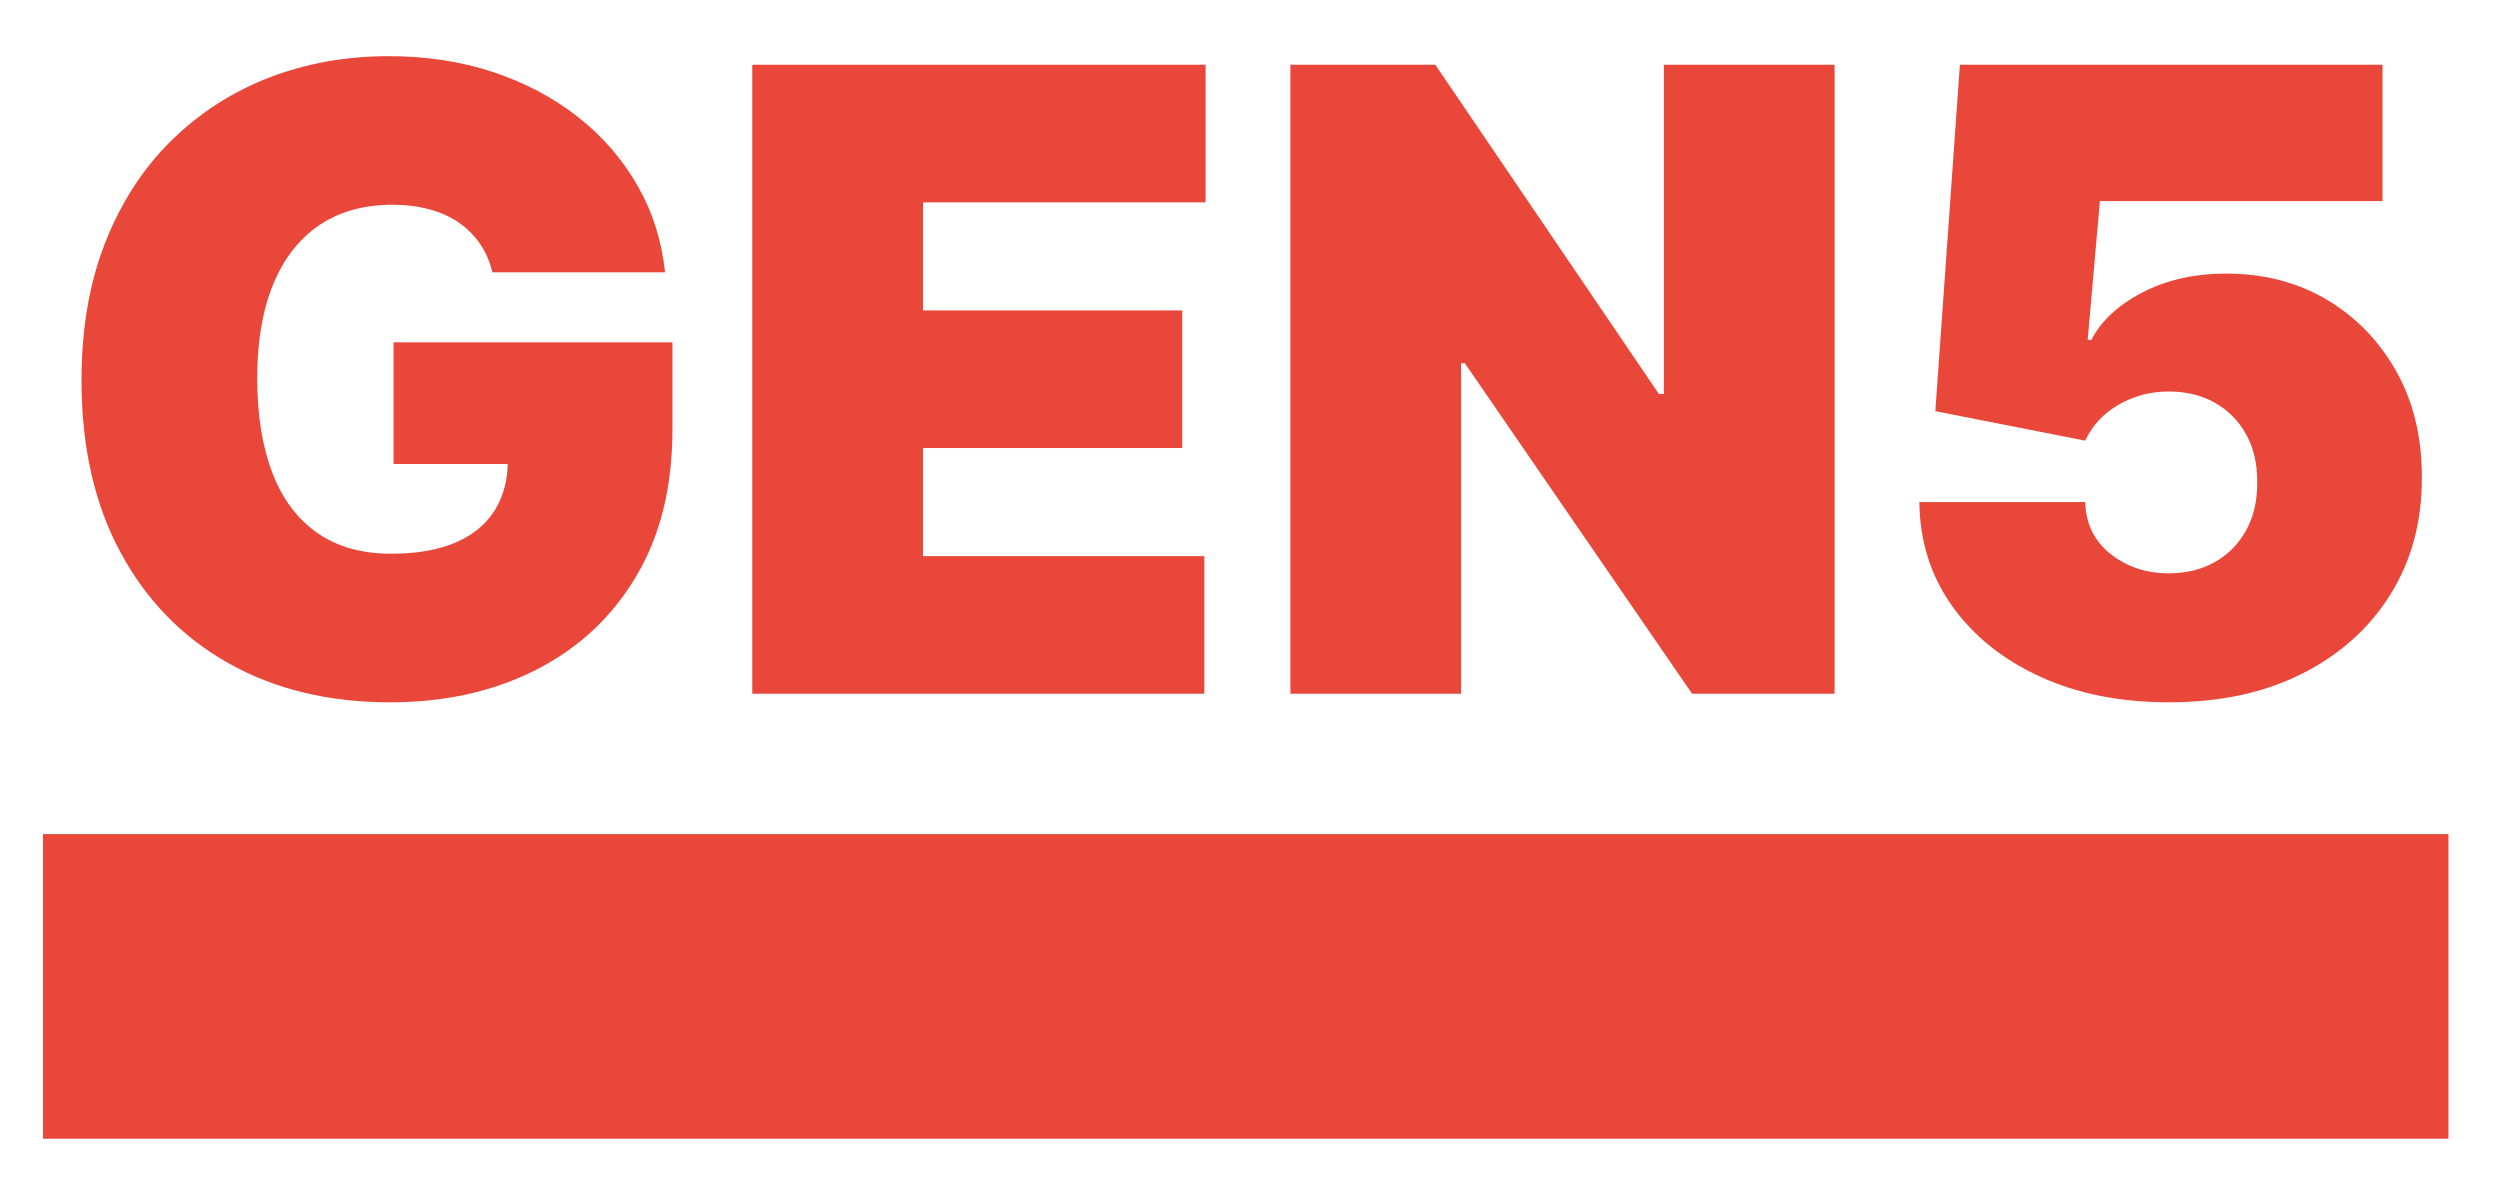 <svg xmlns="http://www.w3.org/2000/svg" height="30.406px" id="Ebene_1" viewBox="0 0 64.099 30.406" width="64.099px" x="0px" y="0px"><g><path d="M12.627,6.983c-0.068-0.278-0.177-0.523-0.323-0.737c-0.147-0.211-0.329-0.393-0.547-0.543&#10;  C11.538,5.553,11.287,5.44,11,5.365c-0.286-0.077-0.599-0.115-0.941-0.115c-0.735,0-1.36,0.177-1.878,0.528&#10;  c-0.517,0.352-0.91,0.858-1.18,1.52C6.73,7.959,6.595,8.758,6.595,9.692c0,0.945,0.129,1.753,0.386,2.425&#10;  c0.256,0.672,0.641,1.186,1.15,1.543c0.509,0.358,1.141,0.537,1.898,0.537c0.665,0,1.221-0.097,1.664-0.292&#10;  c0.444-0.194,0.776-0.47,0.996-0.828c0.221-0.356,0.331-0.775,0.331-1.26l0.757,0.08h-3.686V8.778h7.15v2.237&#10;  c0,1.469-0.31,2.726-0.933,3.767c-0.621,1.043-1.477,1.84-2.567,2.394c-1.089,0.554-2.338,0.831-3.744,0.831&#10;  c-1.571,0-2.948-0.333-4.134-1c-1.188-0.666-2.113-1.617-2.777-2.851c-0.664-1.232-0.996-2.7-0.996-4.401&#10;  c0-1.334,0.204-2.515,0.611-3.543c0.407-1.03,0.972-1.9,1.697-2.612C5.122,2.89,5.96,2.352,6.91,1.986&#10;  C7.859,1.622,8.879,1.44,9.965,1.44c0.955,0,1.844,0.134,2.666,0.404c0.821,0.271,1.549,0.654,2.181,1.15&#10;  c0.632,0.496,1.143,1.083,1.531,1.76c0.389,0.678,0.625,1.42,0.709,2.229H12.627z" fill="#E9473A"></path></g><polygon fill="#E9473A" points="19.288,17.787 19.288,1.66 30.911,1.66 30.911,5.188 23.665,5.188 23.665,7.959 30.312,7.959 &#10; 30.312,11.487 23.665,11.487 23.665,14.259 30.879,14.259 30.879,17.787"></polygon><polygon fill="#E9473A" points="47.038,1.66 47.038,17.787 43.384,17.787 37.558,9.313 37.462,9.313 37.462,17.787 33.085,17.787 &#10; 33.085,1.66 36.801,1.66 42.534,10.102 42.661,10.102 42.661,1.66"></polygon><g><path d="M55.606,18.007c-1.24,0-2.337-0.219-3.296-0.657c-0.958-0.439-1.711-1.044-2.26-1.815&#10;  c-0.548-0.772-0.828-1.659-0.838-2.662h4.252c0.016,0.556,0.232,1,0.65,1.331c0.418,0.33,0.915,0.496,1.492,0.496&#10;  c0.447,0,0.84-0.096,1.18-0.288c0.343-0.191,0.609-0.464,0.804-0.814c0.194-0.353,0.288-0.762,0.284-1.229&#10;  c0.004-0.472-0.09-0.883-0.284-1.232c-0.195-0.349-0.461-0.619-0.804-0.812c-0.34-0.191-0.733-0.287-1.18-0.287&#10;  c-0.462,0-0.889,0.112-1.28,0.335c-0.39,0.223-0.679,0.531-0.862,0.925l-3.843-0.756l0.63-8.882h10.836v3.496h-7.246l-0.314,3.559&#10;  h0.094c0.252-0.488,0.689-0.894,1.308-1.216c0.619-0.323,1.338-0.484,2.157-0.484c0.96,0,1.817,0.223,2.571,0.668&#10;  c0.753,0.447,1.349,1.063,1.788,1.847c0.438,0.785,0.654,1.69,0.65,2.713c0.004,1.124-0.261,2.12-0.799,2.989&#10;  c-0.54,0.868-1.294,1.548-2.265,2.038C58.059,17.762,56.918,18.007,55.606,18.007" fill="#E9473A"></path></g><rect fill="#E9473A" height="7.81" width="61.675" x="1.102" y="21.386"></rect><g></g><g></g><g></g><g></g><g></g><g></g></svg>